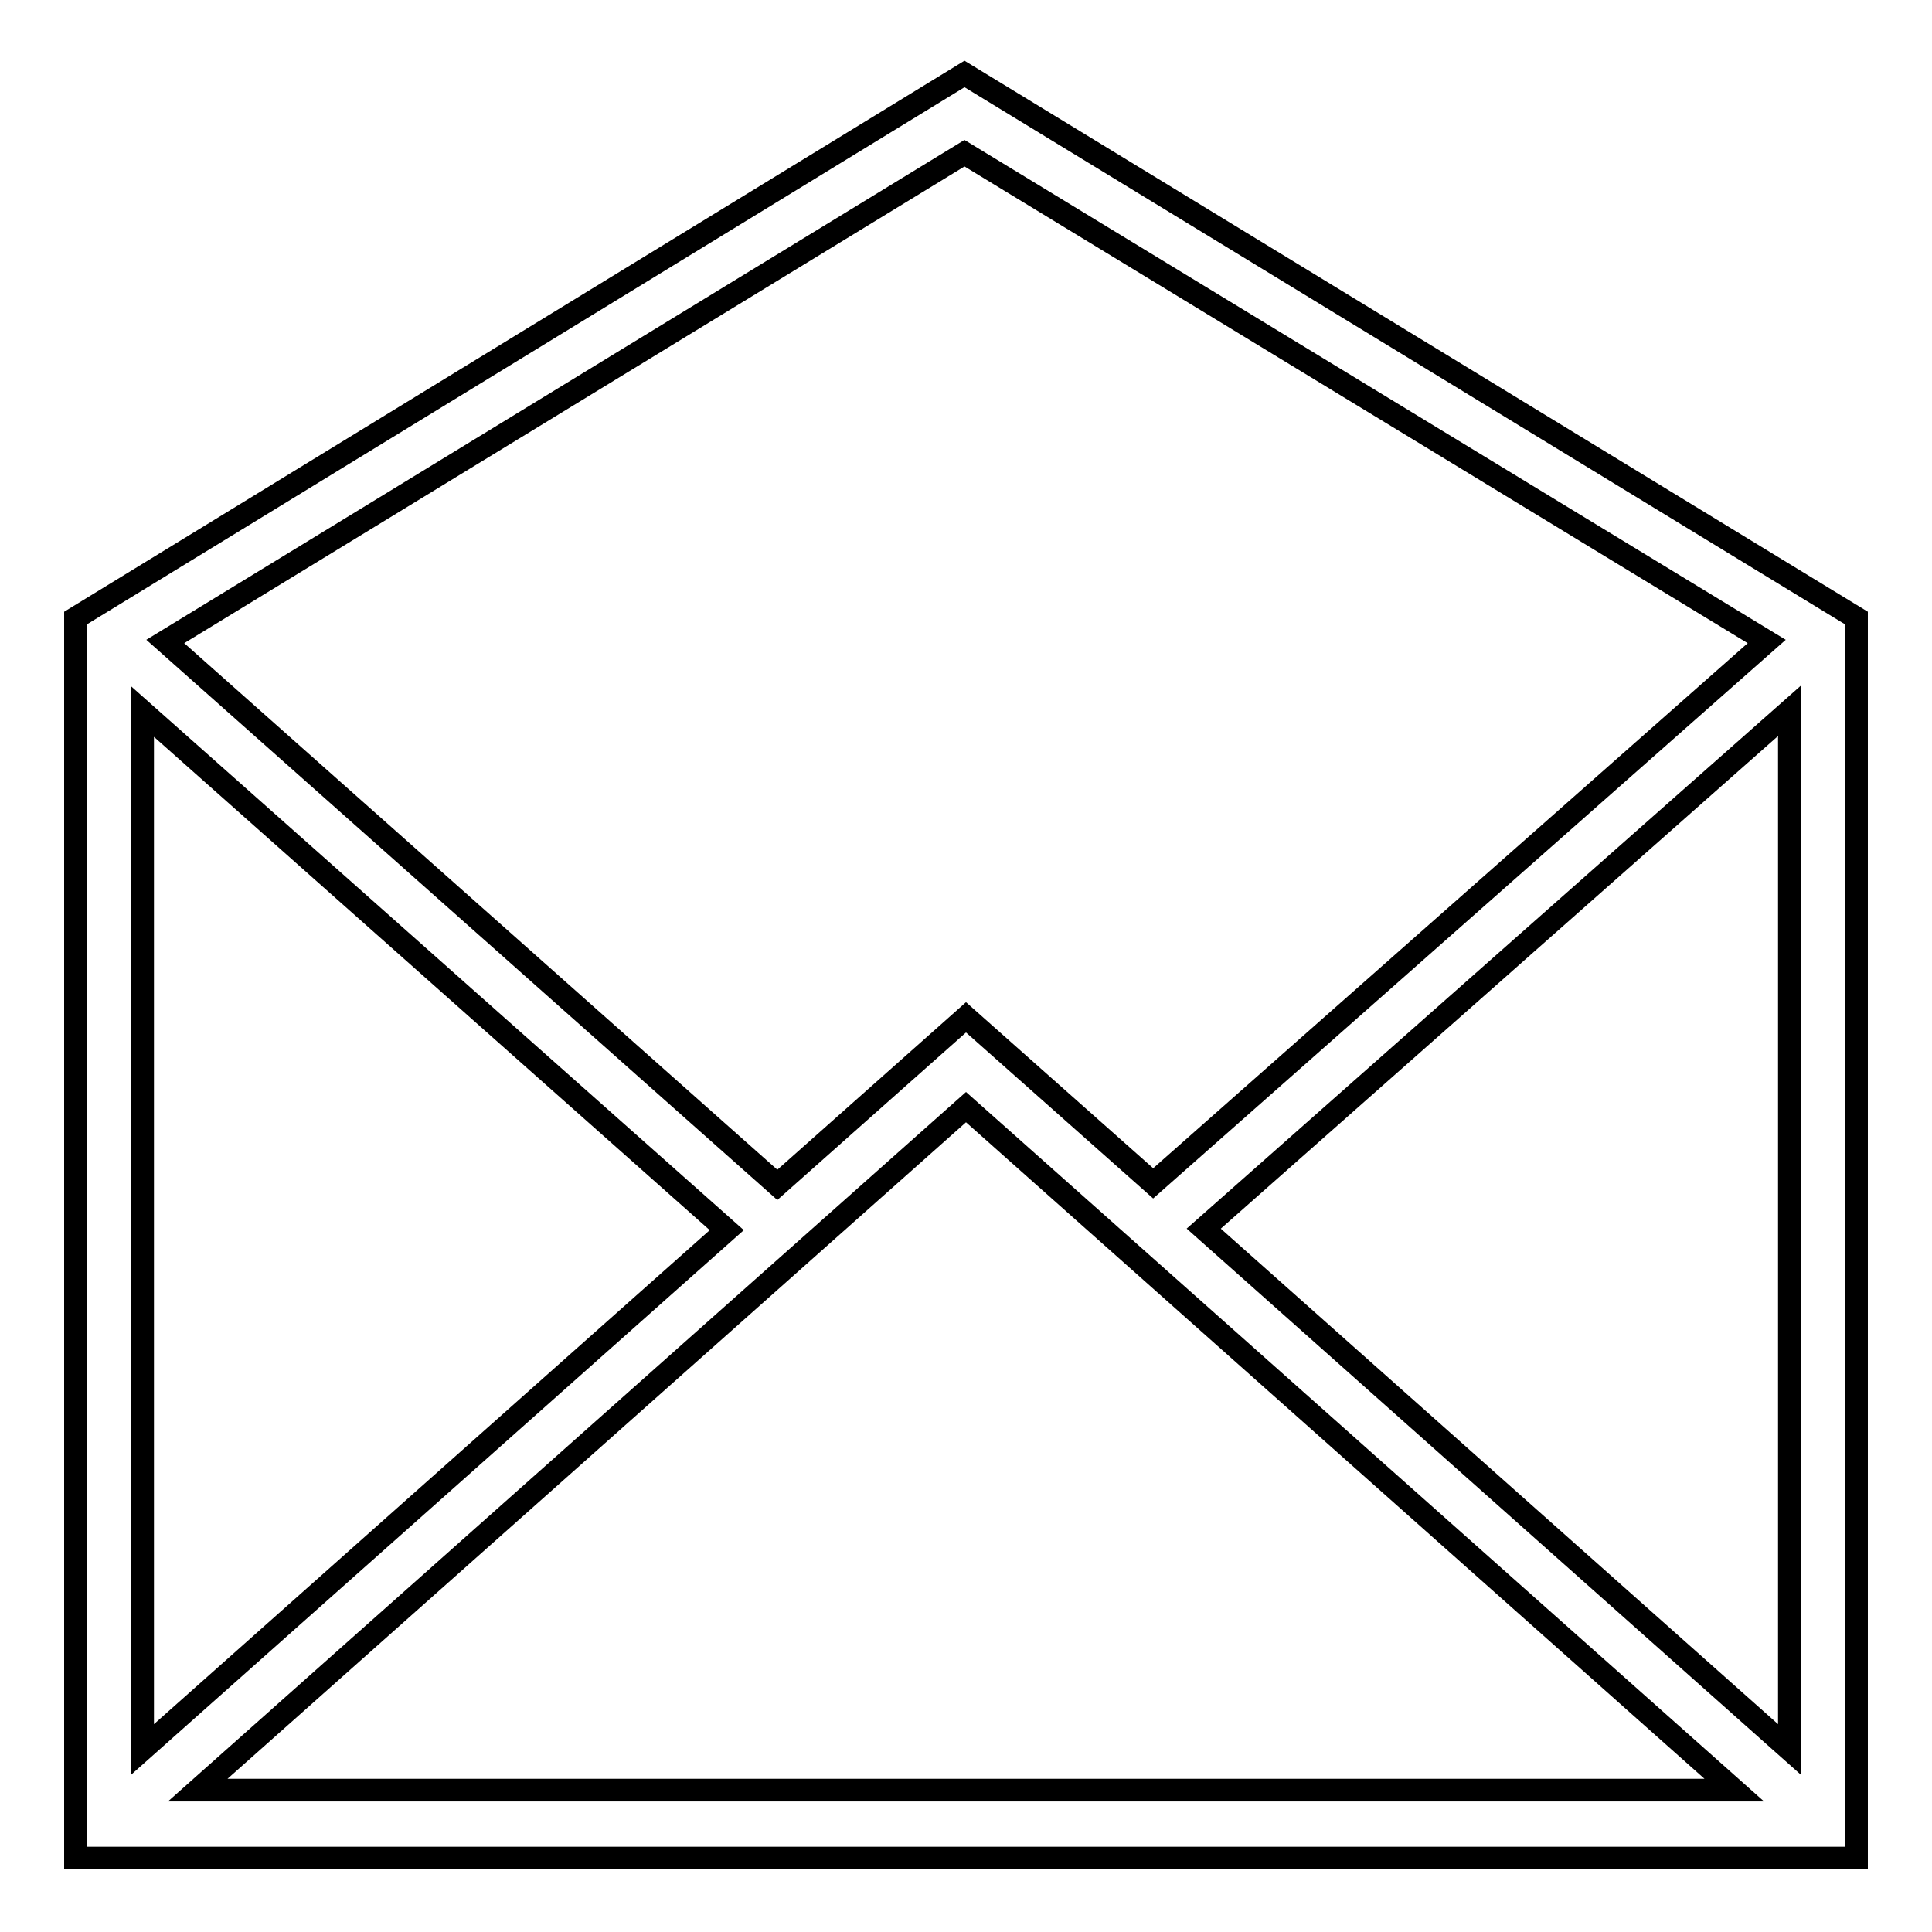 <?xml version="1.0" encoding="utf-8"?>
<!-- Svg Vector Icons : http://www.onlinewebfonts.com/icon -->
<!DOCTYPE svg PUBLIC "-//W3C//DTD SVG 1.1//EN" "http://www.w3.org/Graphics/SVG/1.1/DTD/svg11.dtd">
<svg version="1.1" xmlns="http://www.w3.org/2000/svg" xmlns:xlink="http://www.w3.org/1999/xlink" x="0px" y="0px" viewBox="0 0 256 256" enable-background="new 0 0 256 256" xml:space="preserve">
<g><g><g><path stroke-width="3" fill-opacity="0" stroke="#000000"  d="M127.8,9.8L10,81.9v164.3h236V81.9L127.8,9.8z M96.3,163l-77.4,68.8V94.3L96.3,163z M128,146.7l101.8,90.5H26.2L128,146.7z M159.5,162.8l77.6-68.6v137.6L159.5,162.8z M127.8,20.3L234.1,85l-81.3,71.8l-24.8-22l-25,22.2L21.9,85L127.8,20.3z"/></g><g></g><g></g><g></g><g></g><g></g><g></g><g></g><g></g><g></g><g></g><g></g><g></g><g></g><g></g><g></g></g></g>
</svg>